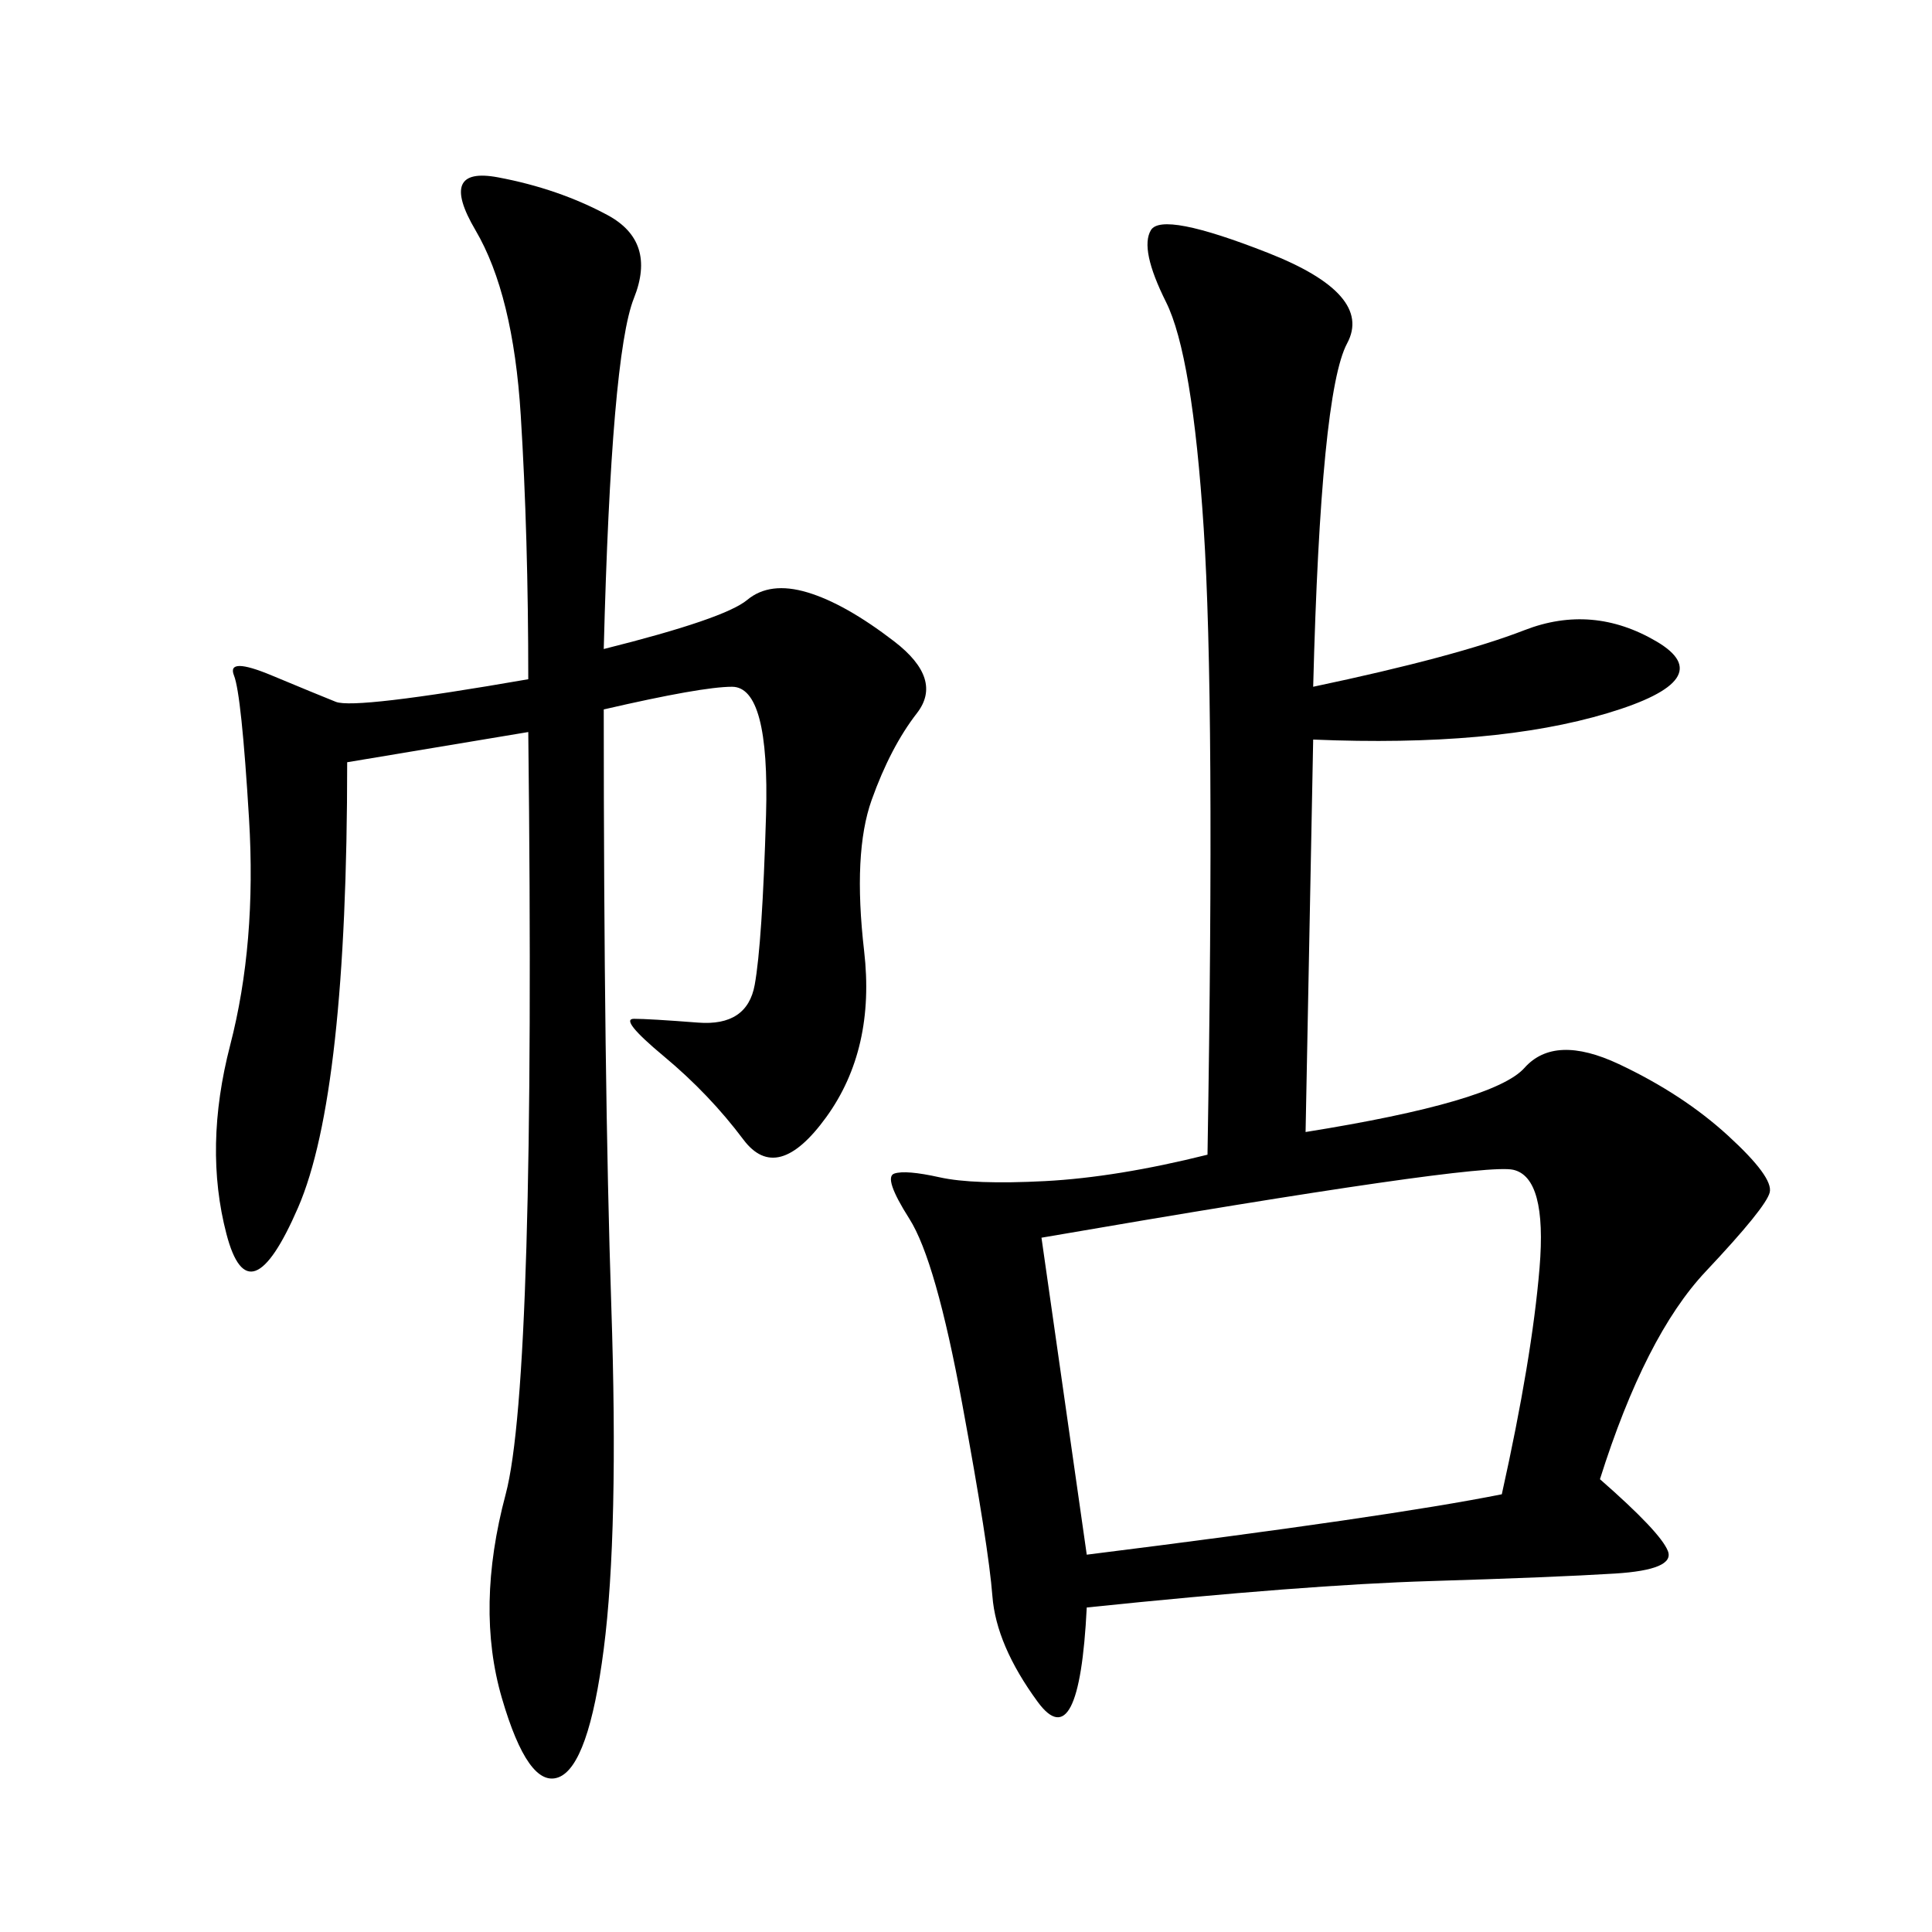 <svg xmlns="http://www.w3.org/2000/svg" xmlns:xlink="http://www.w3.org/1999/xlink" width="300" height="300"><path d="M203.91 106.64Q226.17 101.95 236.72 97.85Q247.27 93.75 257.23 99.61Q267.19 105.47 249.61 110.74Q232.03 116.02 203.91 114.84L203.91 114.84L202.73 175.78Q232.03 171.09 236.72 165.82Q241.41 160.55 251.37 165.23Q261.33 169.92 268.36 176.37Q275.39 182.81 274.80 185.16Q274.22 187.50 264.84 197.46Q255.47 207.42 248.44 229.69L248.44 229.69Q257.81 237.89 258.98 240.82Q260.16 243.75 250.78 244.34Q241.41 244.92 222.07 245.51Q202.73 246.09 168.75 249.61L168.75 249.61Q167.58 273.05 161.13 264.26Q154.69 255.47 154.10 247.85Q153.52 240.23 149.41 217.97Q145.31 195.70 141.21 189.26Q137.11 182.81 138.87 182.23Q140.63 181.64 145.90 182.81Q151.17 183.98 162.30 183.40Q173.44 182.81 187.50 179.30L187.50 179.30Q188.67 108.98 186.91 82.03Q185.16 55.08 181.05 46.88Q176.95 38.67 178.71 35.74Q180.47 32.81 196.88 39.26Q213.28 45.70 209.18 53.32Q205.08 60.94 203.91 106.64L203.91 106.64ZM93.75 100.78Q112.50 96.09 116.02 93.16Q119.53 90.23 125.39 91.99Q131.25 93.75 138.87 99.61Q146.48 105.47 142.38 110.74Q138.28 116.02 135.35 124.22Q132.42 132.42 134.18 147.66Q135.94 162.89 128.32 173.44Q120.70 183.98 115.43 176.95Q110.16 169.92 103.13 164.06Q96.09 158.20 98.44 158.20L98.44 158.20Q100.78 158.20 108.40 158.79Q116.02 159.38 117.19 152.93Q118.36 146.48 118.95 126.56Q119.53 106.64 113.67 106.64L113.67 106.64Q108.98 106.64 93.75 110.16L93.75 110.16Q93.75 167.58 94.92 202.73Q96.09 237.89 93.75 256.05Q91.41 274.22 86.72 275.98Q82.03 277.73 77.93 263.67Q73.83 249.61 78.52 232.03Q83.20 214.45 82.03 113.67L82.03 113.67L53.91 118.36Q53.91 169.92 46.29 187.50Q38.67 205.08 35.16 191.60Q31.64 178.13 35.74 162.30Q39.84 146.48 38.67 127.15Q37.50 107.81 36.33 104.88Q35.16 101.95 42.19 104.88Q49.22 107.81 52.15 108.98Q55.08 110.16 82.03 105.47L82.03 105.47Q82.03 83.20 80.86 64.45Q79.69 45.70 73.83 35.74Q67.97 25.78 77.34 27.54Q86.72 29.30 94.34 33.40Q101.95 37.50 98.44 46.29Q94.92 55.08 93.75 100.78L93.75 100.78ZM168.75 241.41Q215.63 235.55 233.20 232.03L233.20 232.03Q237.89 210.94 239.06 196.88Q240.23 182.81 234.96 181.64Q229.69 180.47 161.72 192.19L161.72 192.19L168.75 241.41Z"/></svg>